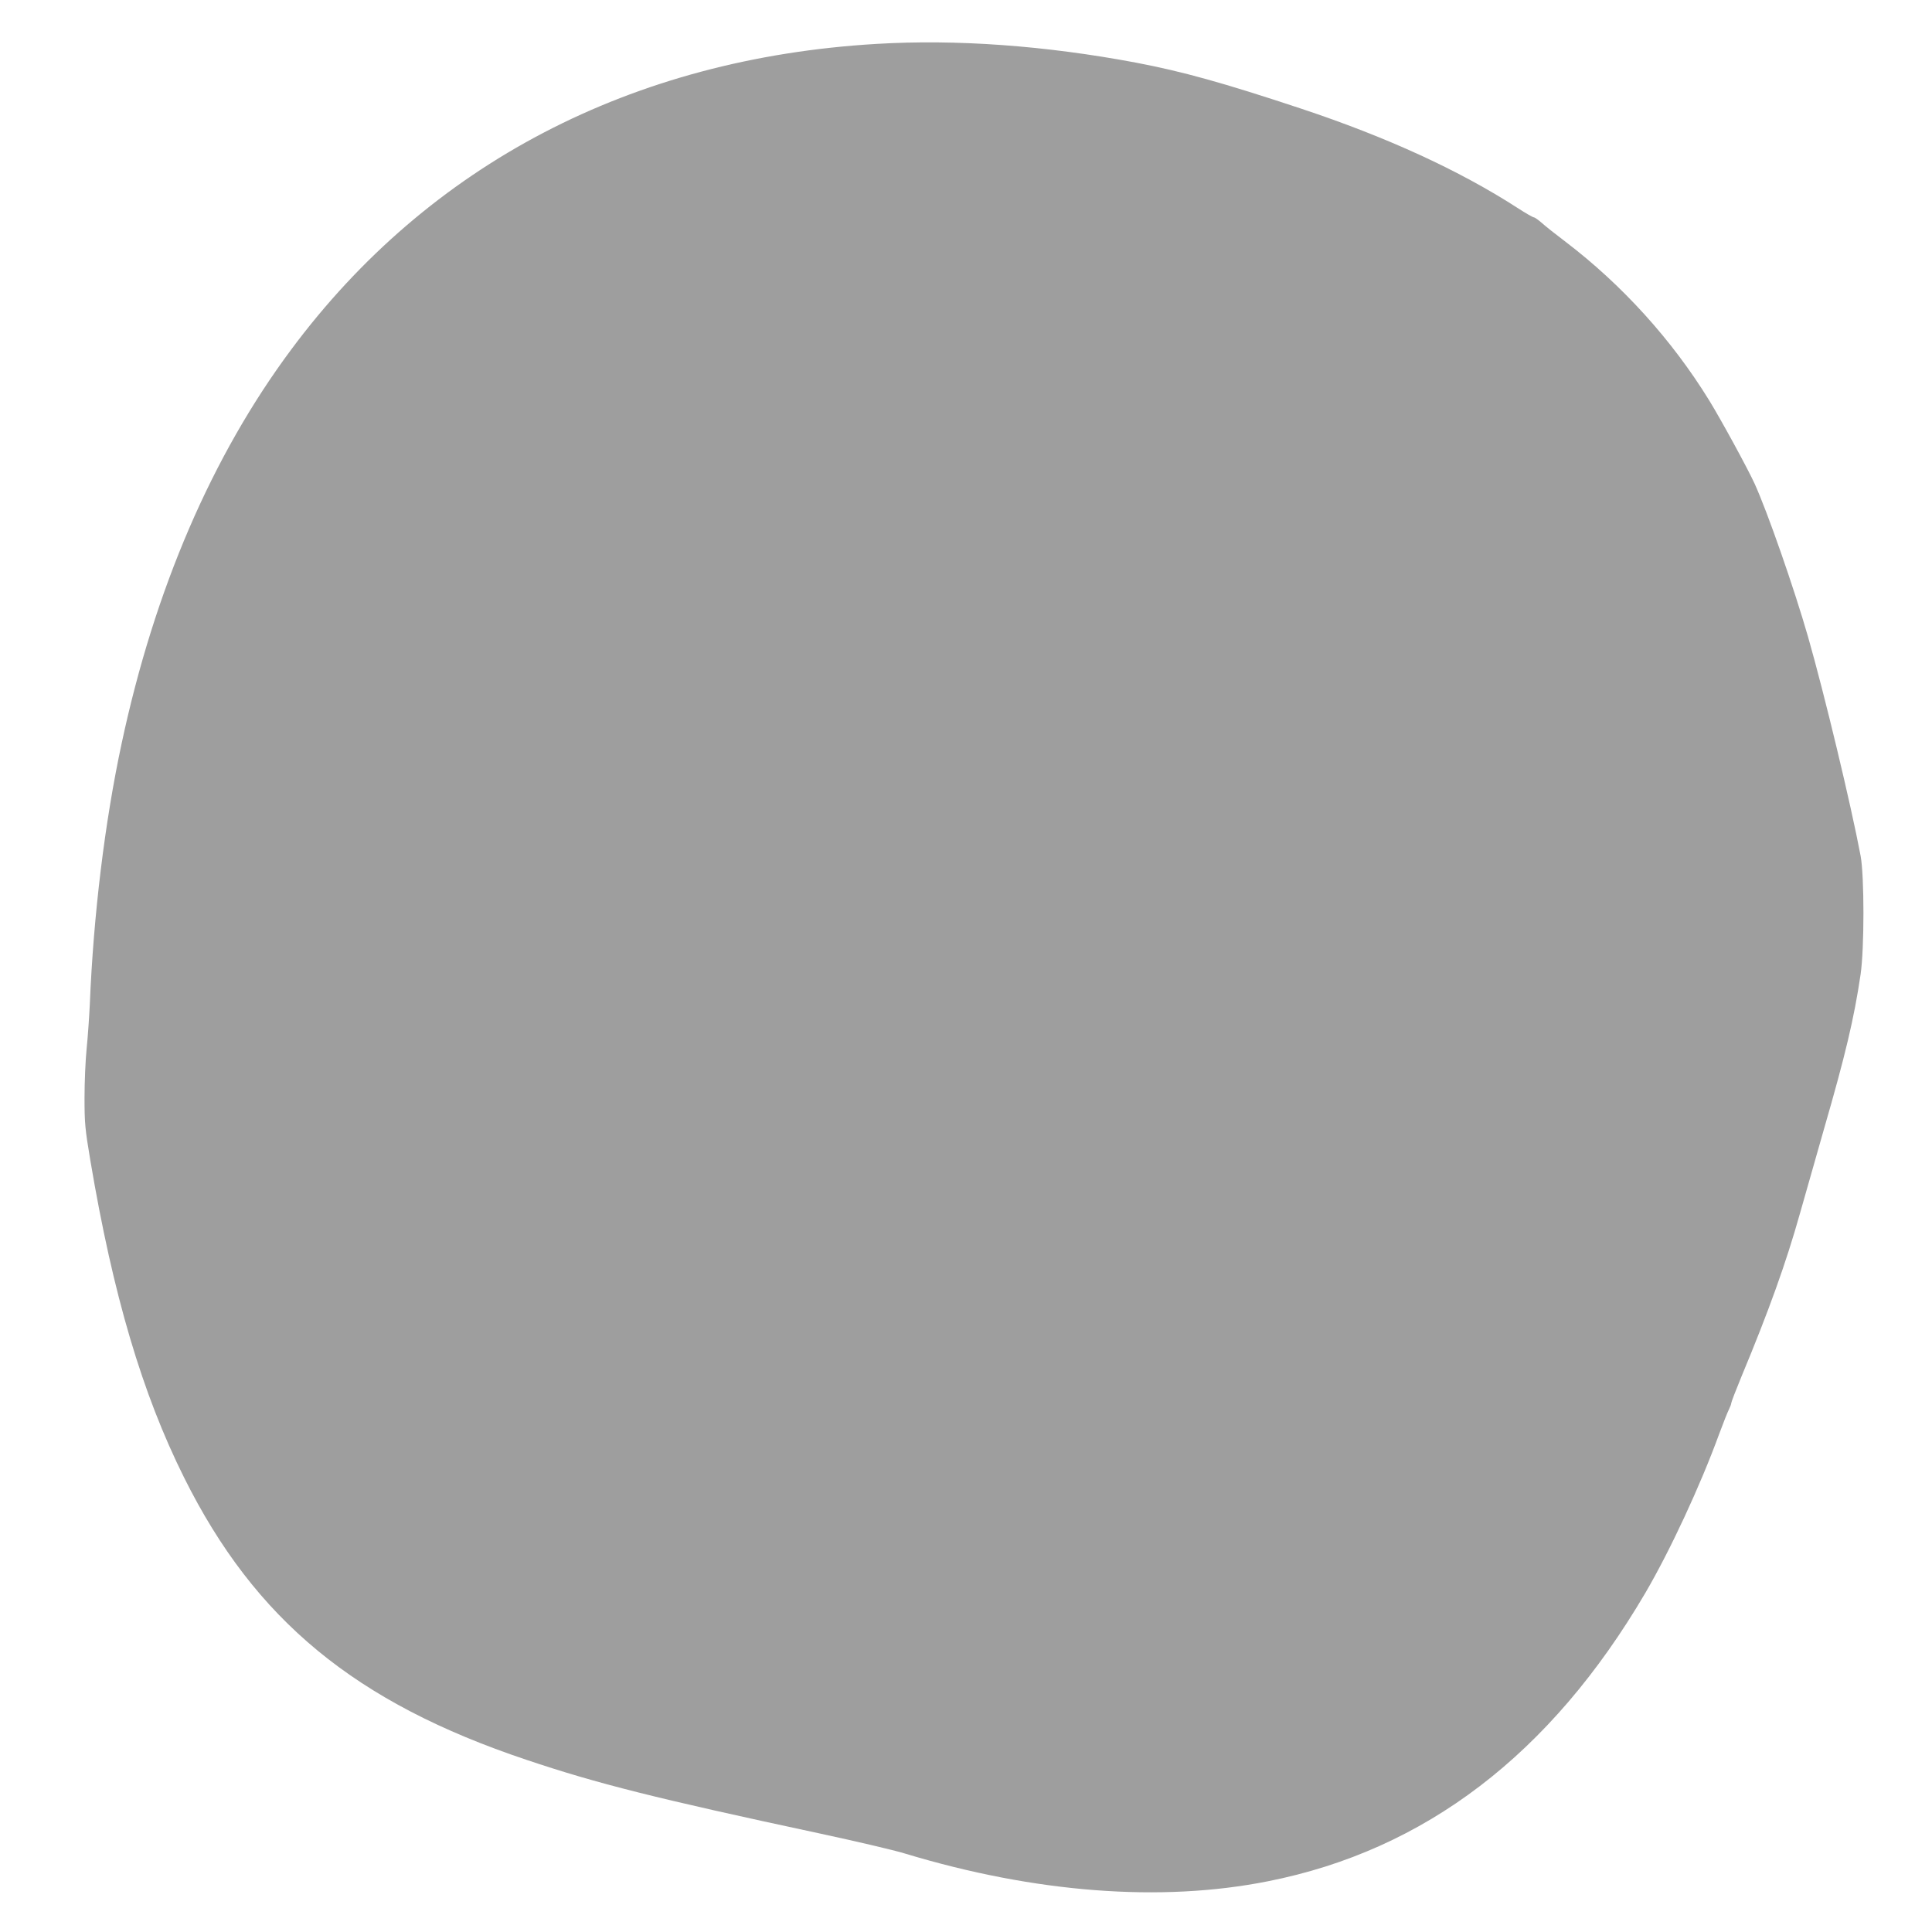 <?xml version="1.0" standalone="no"?>
<!DOCTYPE svg PUBLIC "-//W3C//DTD SVG 20010904//EN"
 "http://www.w3.org/TR/2001/REC-SVG-20010904/DTD/svg10.dtd">
<svg version="1.0" xmlns="http://www.w3.org/2000/svg"
 width="1280pt" height="1280pt" viewBox="0 0 1280 1280"
 preserveAspectRatio="xMidYMid meet">
<g transform="translate(0,1280) scale(0.1,-0.1)"
fill="#9e9e9e" stroke="none">
<path d="M5805 12509 c-1620 -96 -2963 -797 -3875 -2024 -525 -705 -906 -1589
-1124 -2610 -112 -522 -187 -1139 -211 -1730 -4 -82 -13 -214 -21 -292 -8 -78
-14 -225 -14 -326 0 -167 3 -204 39 -418 150 -889 343 -1542 621 -2099 470
-943 1133 -1490 2270 -1870 467 -157 857 -255 1935 -486 242 -52 499 -112 570
-134 862 -261 1697 -325 2405 -184 1041 206 1873 841 2500 1909 164 280 365
712 489 1052 28 76 58 151 66 166 8 16 15 34 15 41 0 7 30 84 66 172 185 444
297 757 389 1084 35 124 106 374 158 555 143 494 201 738 244 1030 25 173 25
649 0 785 -65 344 -239 1069 -348 1450 -93 324 -270 831 -354 1015 -46 101
-224 427 -301 552 -248 403 -577 765 -949 1049 -65 49 -137 106 -160 127 -23
20 -47 37 -53 37 -6 0 -55 28 -109 63 -386 249 -865 469 -1438 659 -516 171
-780 244 -1089 303 -601 113 -1190 156 -1721 124z"/>
</g>
</svg>

